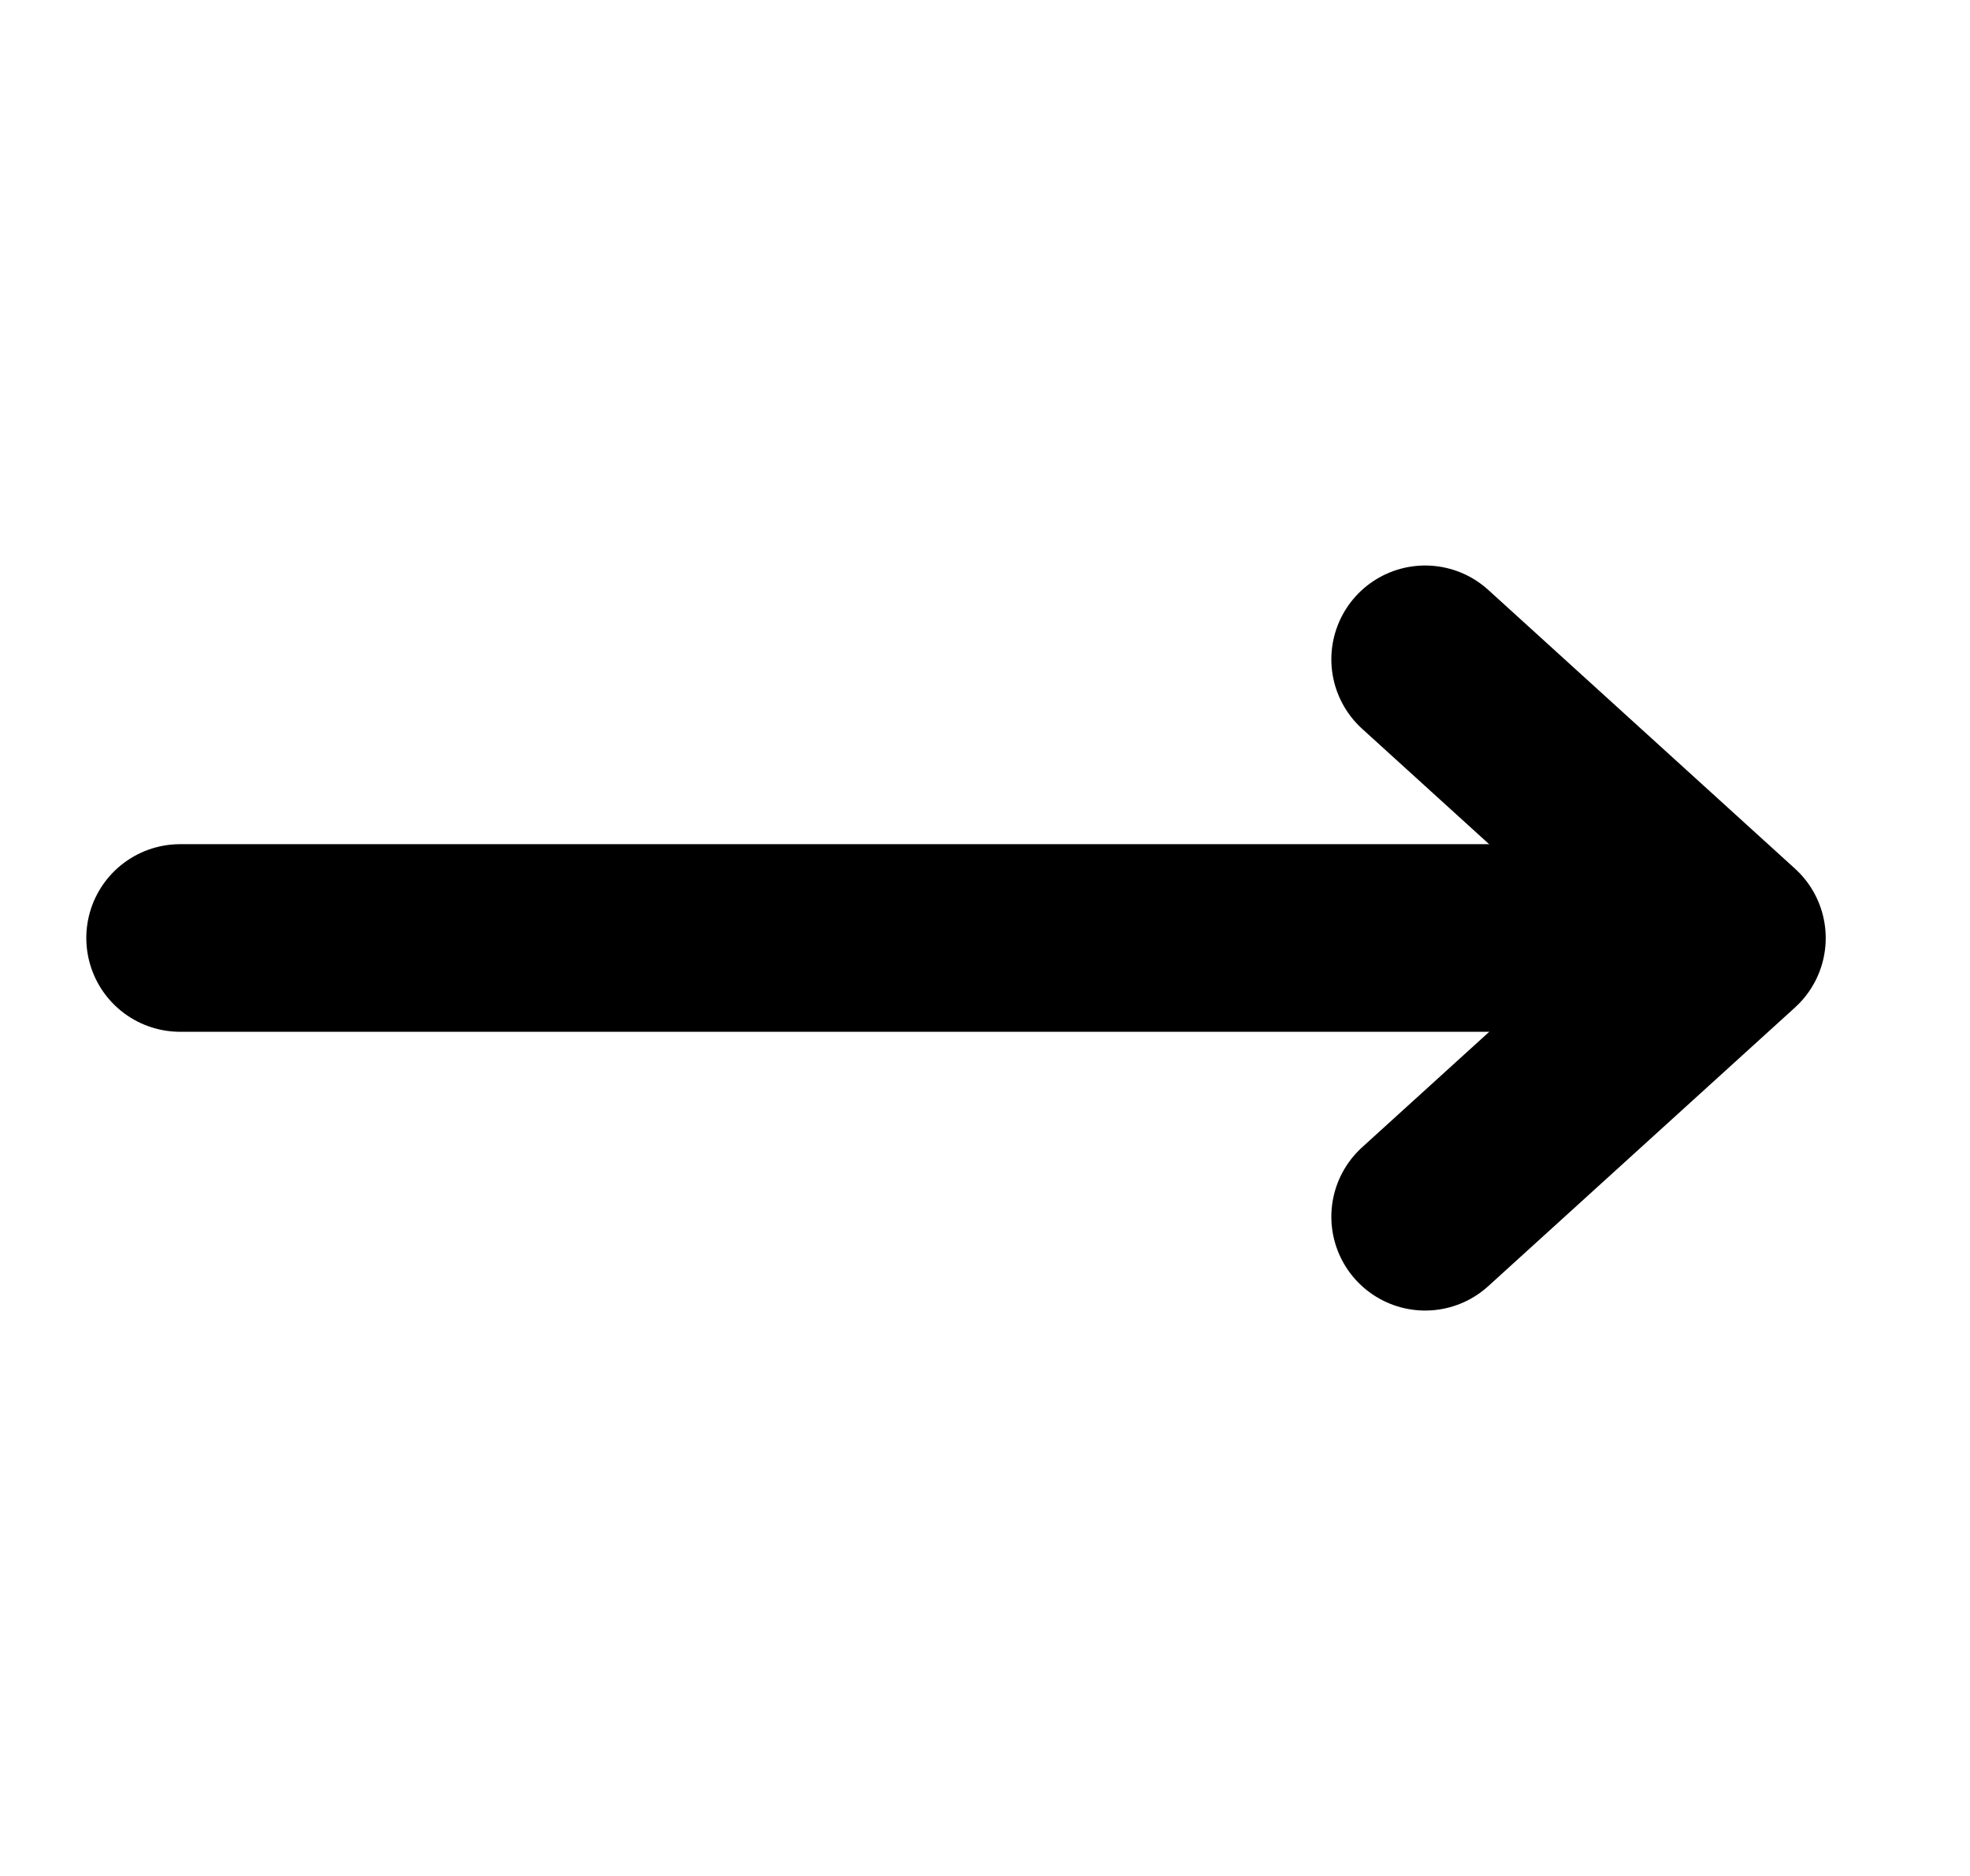 <svg width="21" height="20" viewBox="0 0 21 20" fill="none" xmlns="http://www.w3.org/2000/svg">
<g id="Component 105">
<path id="Vector 305" d="M1.92 10H17.964" stroke="black" stroke-width="2" stroke-linecap="round" stroke-linejoin="round"/>
<path id="Vector 306" d="M15.192 7.029L18.462 10.001L15.192 12.972" stroke="black" stroke-width="2" stroke-linecap="round" stroke-linejoin="round"/>
</g>
</svg>
